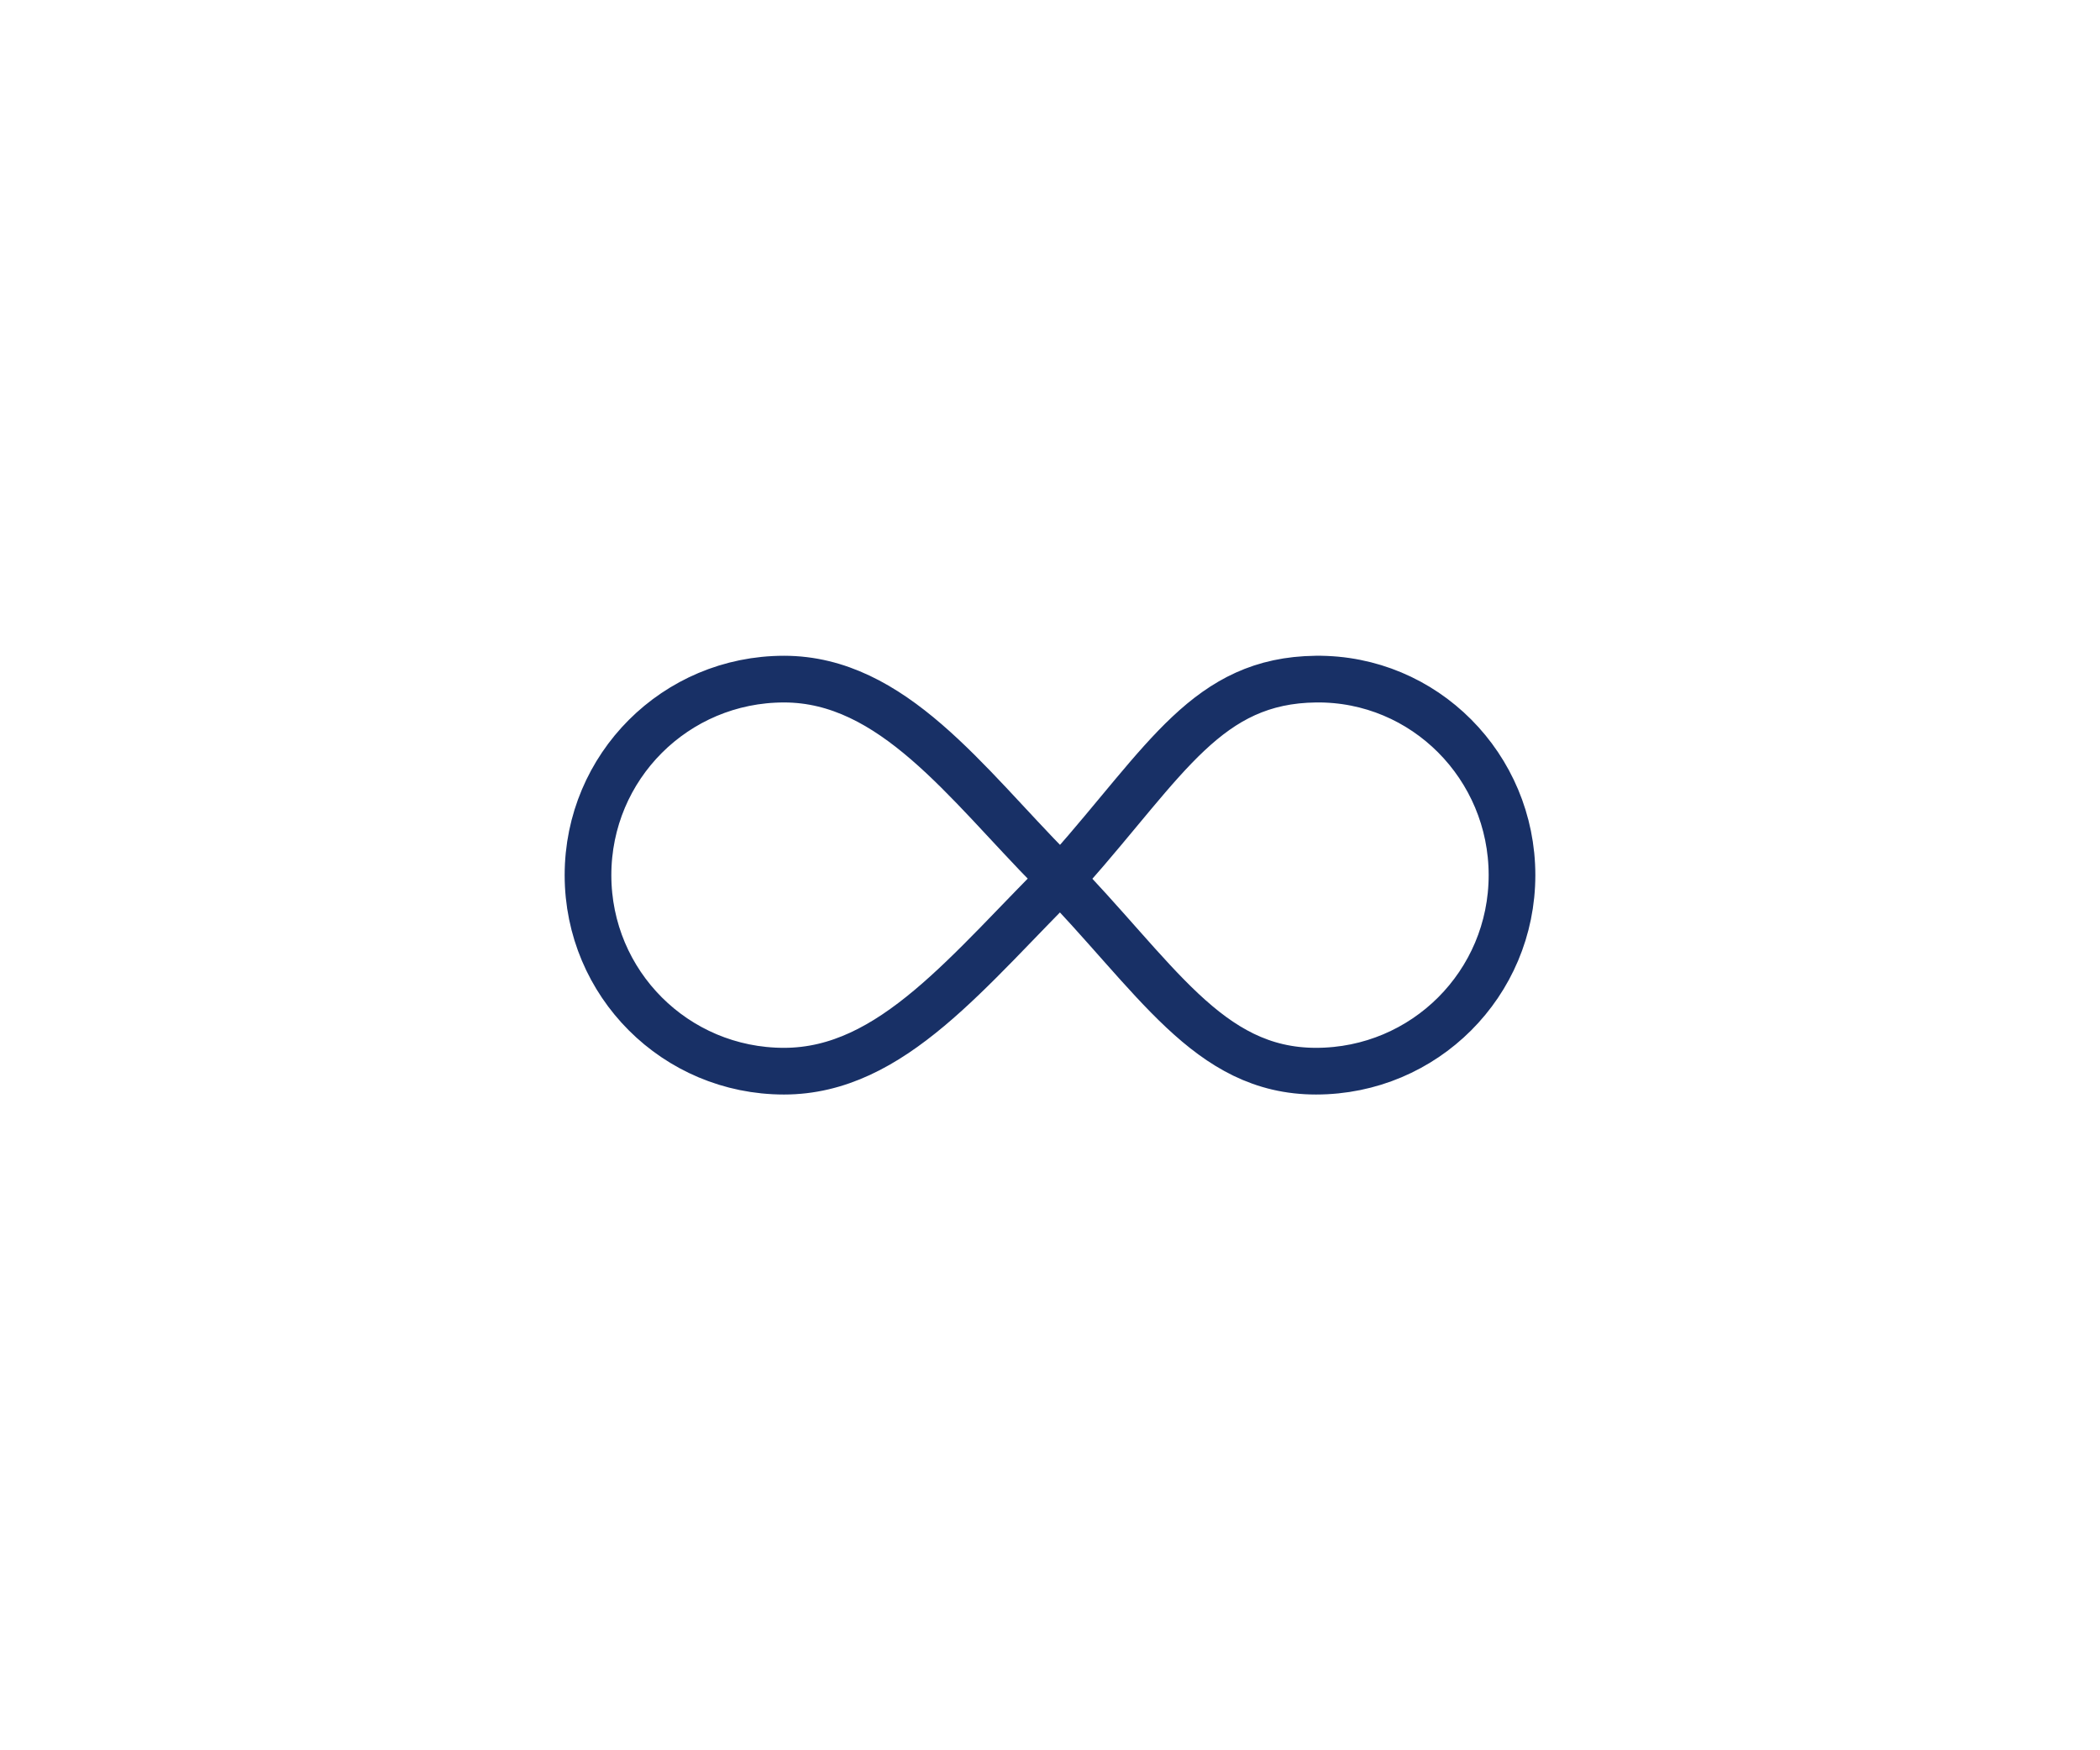 <?xml version="1.0" encoding="utf-8"?>
<!-- Generator: Adobe Illustrator 19.0.0, SVG Export Plug-In . SVG Version: 6.00 Build 0)  -->
<svg version="1.1" id="Layer_1" xmlns="http://www.w3.org/2000/svg" xmlns:xlink="http://www.w3.org/1999/xlink" x="0px" y="0px"
	 viewBox="-215 322 180 150" style="enable-background:new -215 322 180 150;" xml:space="preserve">
<style type="text/css">
	.st0{fill:none;stroke:#122B64;stroke-width:4;stroke-linecap:round;stroke-linejoin:round;stroke-miterlimit:10;}
	
		.st1{opacity:5.000000e-002;fill:none;stroke:#959595;stroke-width:4;stroke-linecap:round;stroke-linejoin:round;stroke-miterlimit:10;enable-background:new    ;}
</style>
<path id="outline" class="st0" d="M-124.8,396.6c8.9,9.1,13.3,17.2,22.6,17.2s16.8-7.5,16.8-16.8c0-9.3-7.5-16.9-16.8-16.8
	c-9.3,0.1-12.8,6.9-21.2,16.4c-8.6,8.5-15.1,17.2-24.4,17.2s-16.8-7.5-16.8-16.8c0-9.3,7.5-16.8,16.8-16.8S-132.2,389.1-124.8,396.6
	z"/>
<path id="outline-bg" class="st1" d="M-124.8,396.6c8.9,9.1,13.3,17.2,22.6,17.2s16.8-7.5,16.8-16.8c0-9.3-7.5-16.9-16.8-16.8
	c-9.3,0.1-12.8,6.9-21.2,16.4c-8.6,8.5-15.1,17.2-24.4,17.2s-16.8-7.5-16.8-16.8c0-9.3,7.5-16.8,16.8-16.8S-132.2,389.1-124.8,396.6
	z"/>
</svg>
